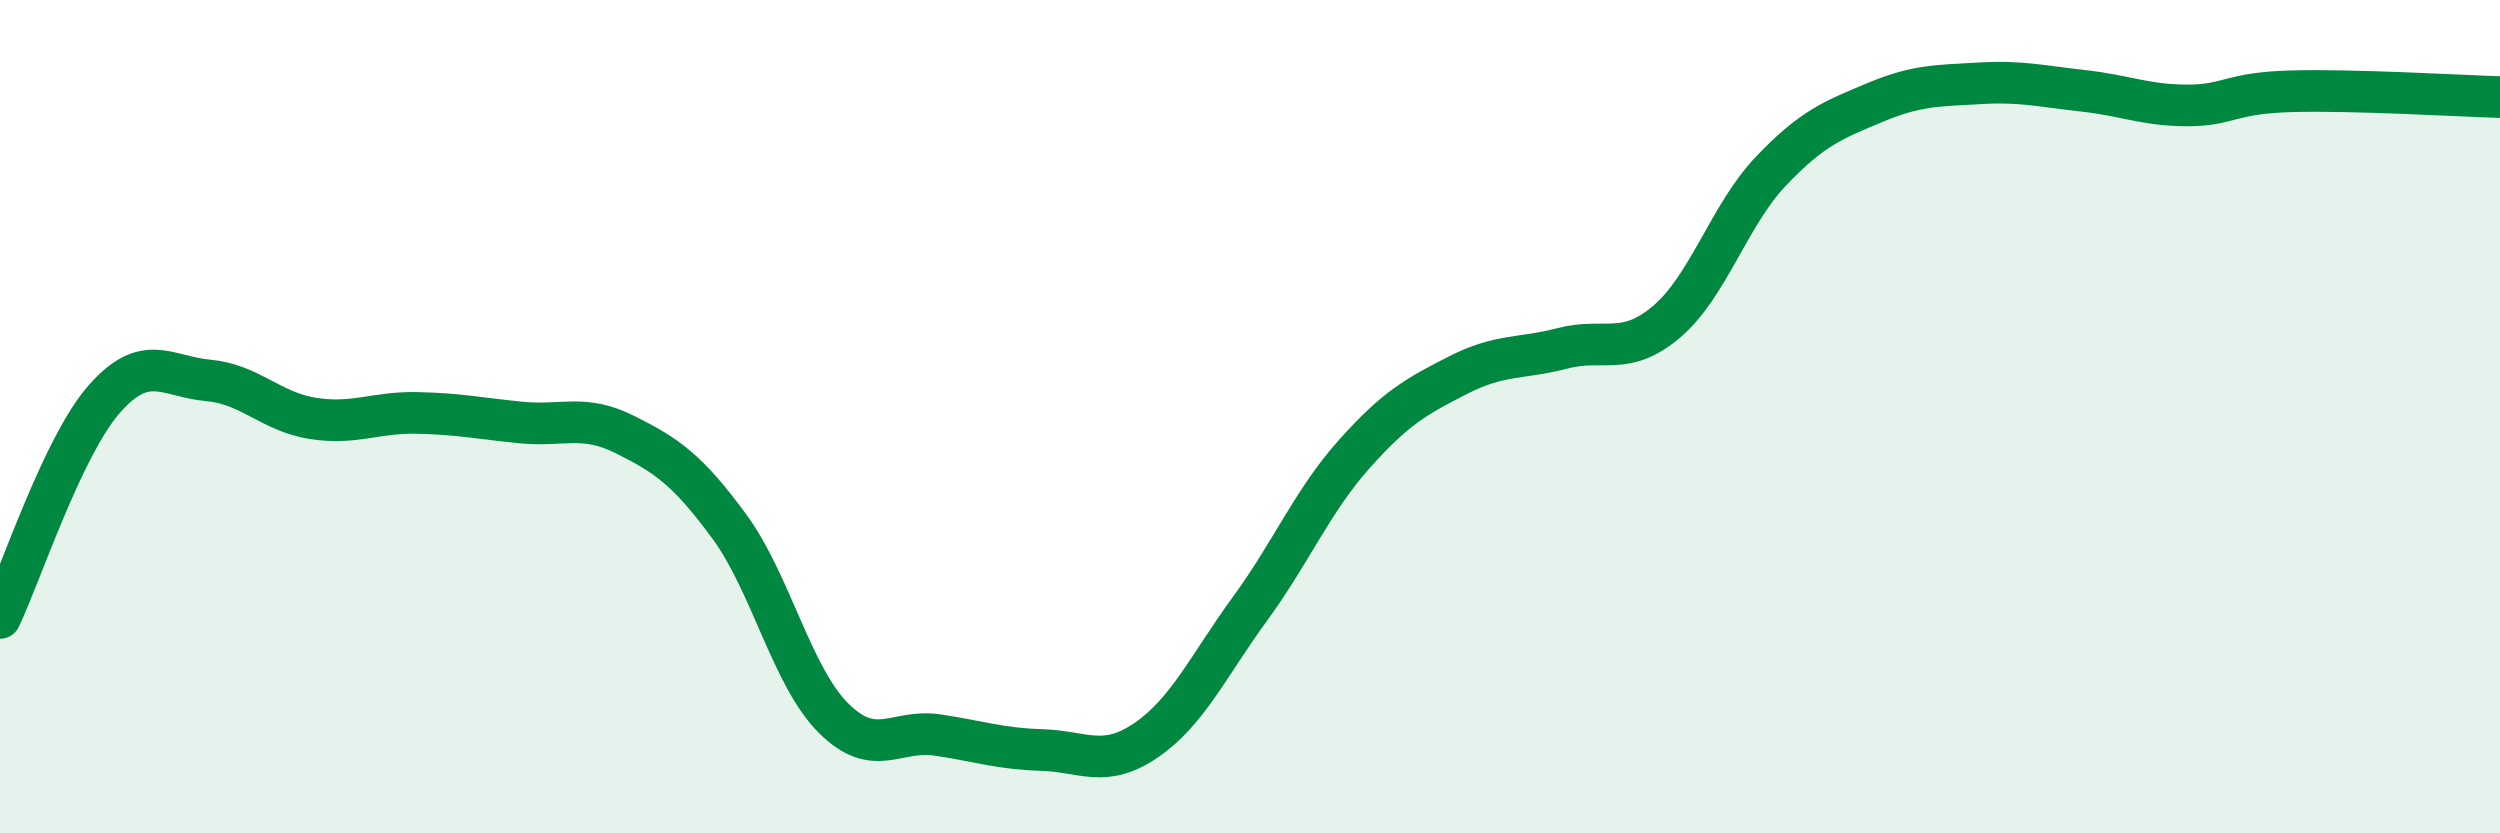 
    <svg width="60" height="20" viewBox="0 0 60 20" xmlns="http://www.w3.org/2000/svg">
      <path
        d="M 0,14.83 C 0.5,13.78 1.5,10.72 2.5,9.58 C 3.5,8.44 4,9.04 5,9.13 C 6,9.22 6.5,9.88 7.5,10.04 C 8.5,10.2 9,9.89 10,9.91 C 11,9.93 11.5,10.04 12.5,10.14 C 13.5,10.24 14,9.93 15,10.43 C 16,10.93 16.5,11.27 17.5,12.63 C 18.5,13.99 19,16.23 20,17.23 C 21,18.23 21.5,17.49 22.5,17.64 C 23.5,17.79 24,17.97 25,18 C 26,18.03 26.5,18.45 27.5,17.77 C 28.5,17.09 29,15.98 30,14.61 C 31,13.24 31.5,12.02 32.5,10.9 C 33.5,9.78 34,9.51 35,9 C 36,8.49 36.5,8.62 37.5,8.36 C 38.5,8.1 39,8.57 40,7.72 C 41,6.87 41.5,5.16 42.5,4.11 C 43.5,3.06 44,2.88 45,2.46 C 46,2.04 46.5,2.06 47.5,2 C 48.5,1.94 49,2.07 50,2.18 C 51,2.29 51.5,2.53 52.5,2.53 C 53.5,2.53 53.5,2.23 55,2.19 C 56.5,2.15 59,2.3 60,2.33L60 20L0 20Z"
        fill="#008740"
        opacity="0.1"
        stroke-linecap="round"
        stroke-linejoin="round"
      />
      <path
        d="M 0,14.83 C 0.5,13.78 1.5,10.72 2.5,9.58 C 3.5,8.44 4,9.04 5,9.13 C 6,9.22 6.5,9.88 7.5,10.04 C 8.5,10.2 9,9.89 10,9.91 C 11,9.93 11.5,10.04 12.5,10.14 C 13.5,10.24 14,9.93 15,10.43 C 16,10.93 16.5,11.27 17.5,12.63 C 18.5,13.99 19,16.23 20,17.23 C 21,18.23 21.5,17.49 22.5,17.64 C 23.5,17.79 24,17.97 25,18 C 26,18.03 26.5,18.45 27.5,17.77 C 28.5,17.09 29,15.98 30,14.61 C 31,13.24 31.5,12.02 32.5,10.9 C 33.5,9.78 34,9.51 35,9 C 36,8.49 36.5,8.62 37.5,8.36 C 38.5,8.1 39,8.57 40,7.72 C 41,6.87 41.5,5.16 42.5,4.11 C 43.5,3.06 44,2.88 45,2.46 C 46,2.04 46.5,2.06 47.5,2 C 48.5,1.94 49,2.07 50,2.18 C 51,2.29 51.5,2.53 52.5,2.53 C 53.5,2.53 53.5,2.23 55,2.19 C 56.5,2.15 59,2.3 60,2.33"
        stroke="#008740"
        stroke-width="1"
        fill="none"
        stroke-linecap="round"
        stroke-linejoin="round"
      />
    </svg>
  